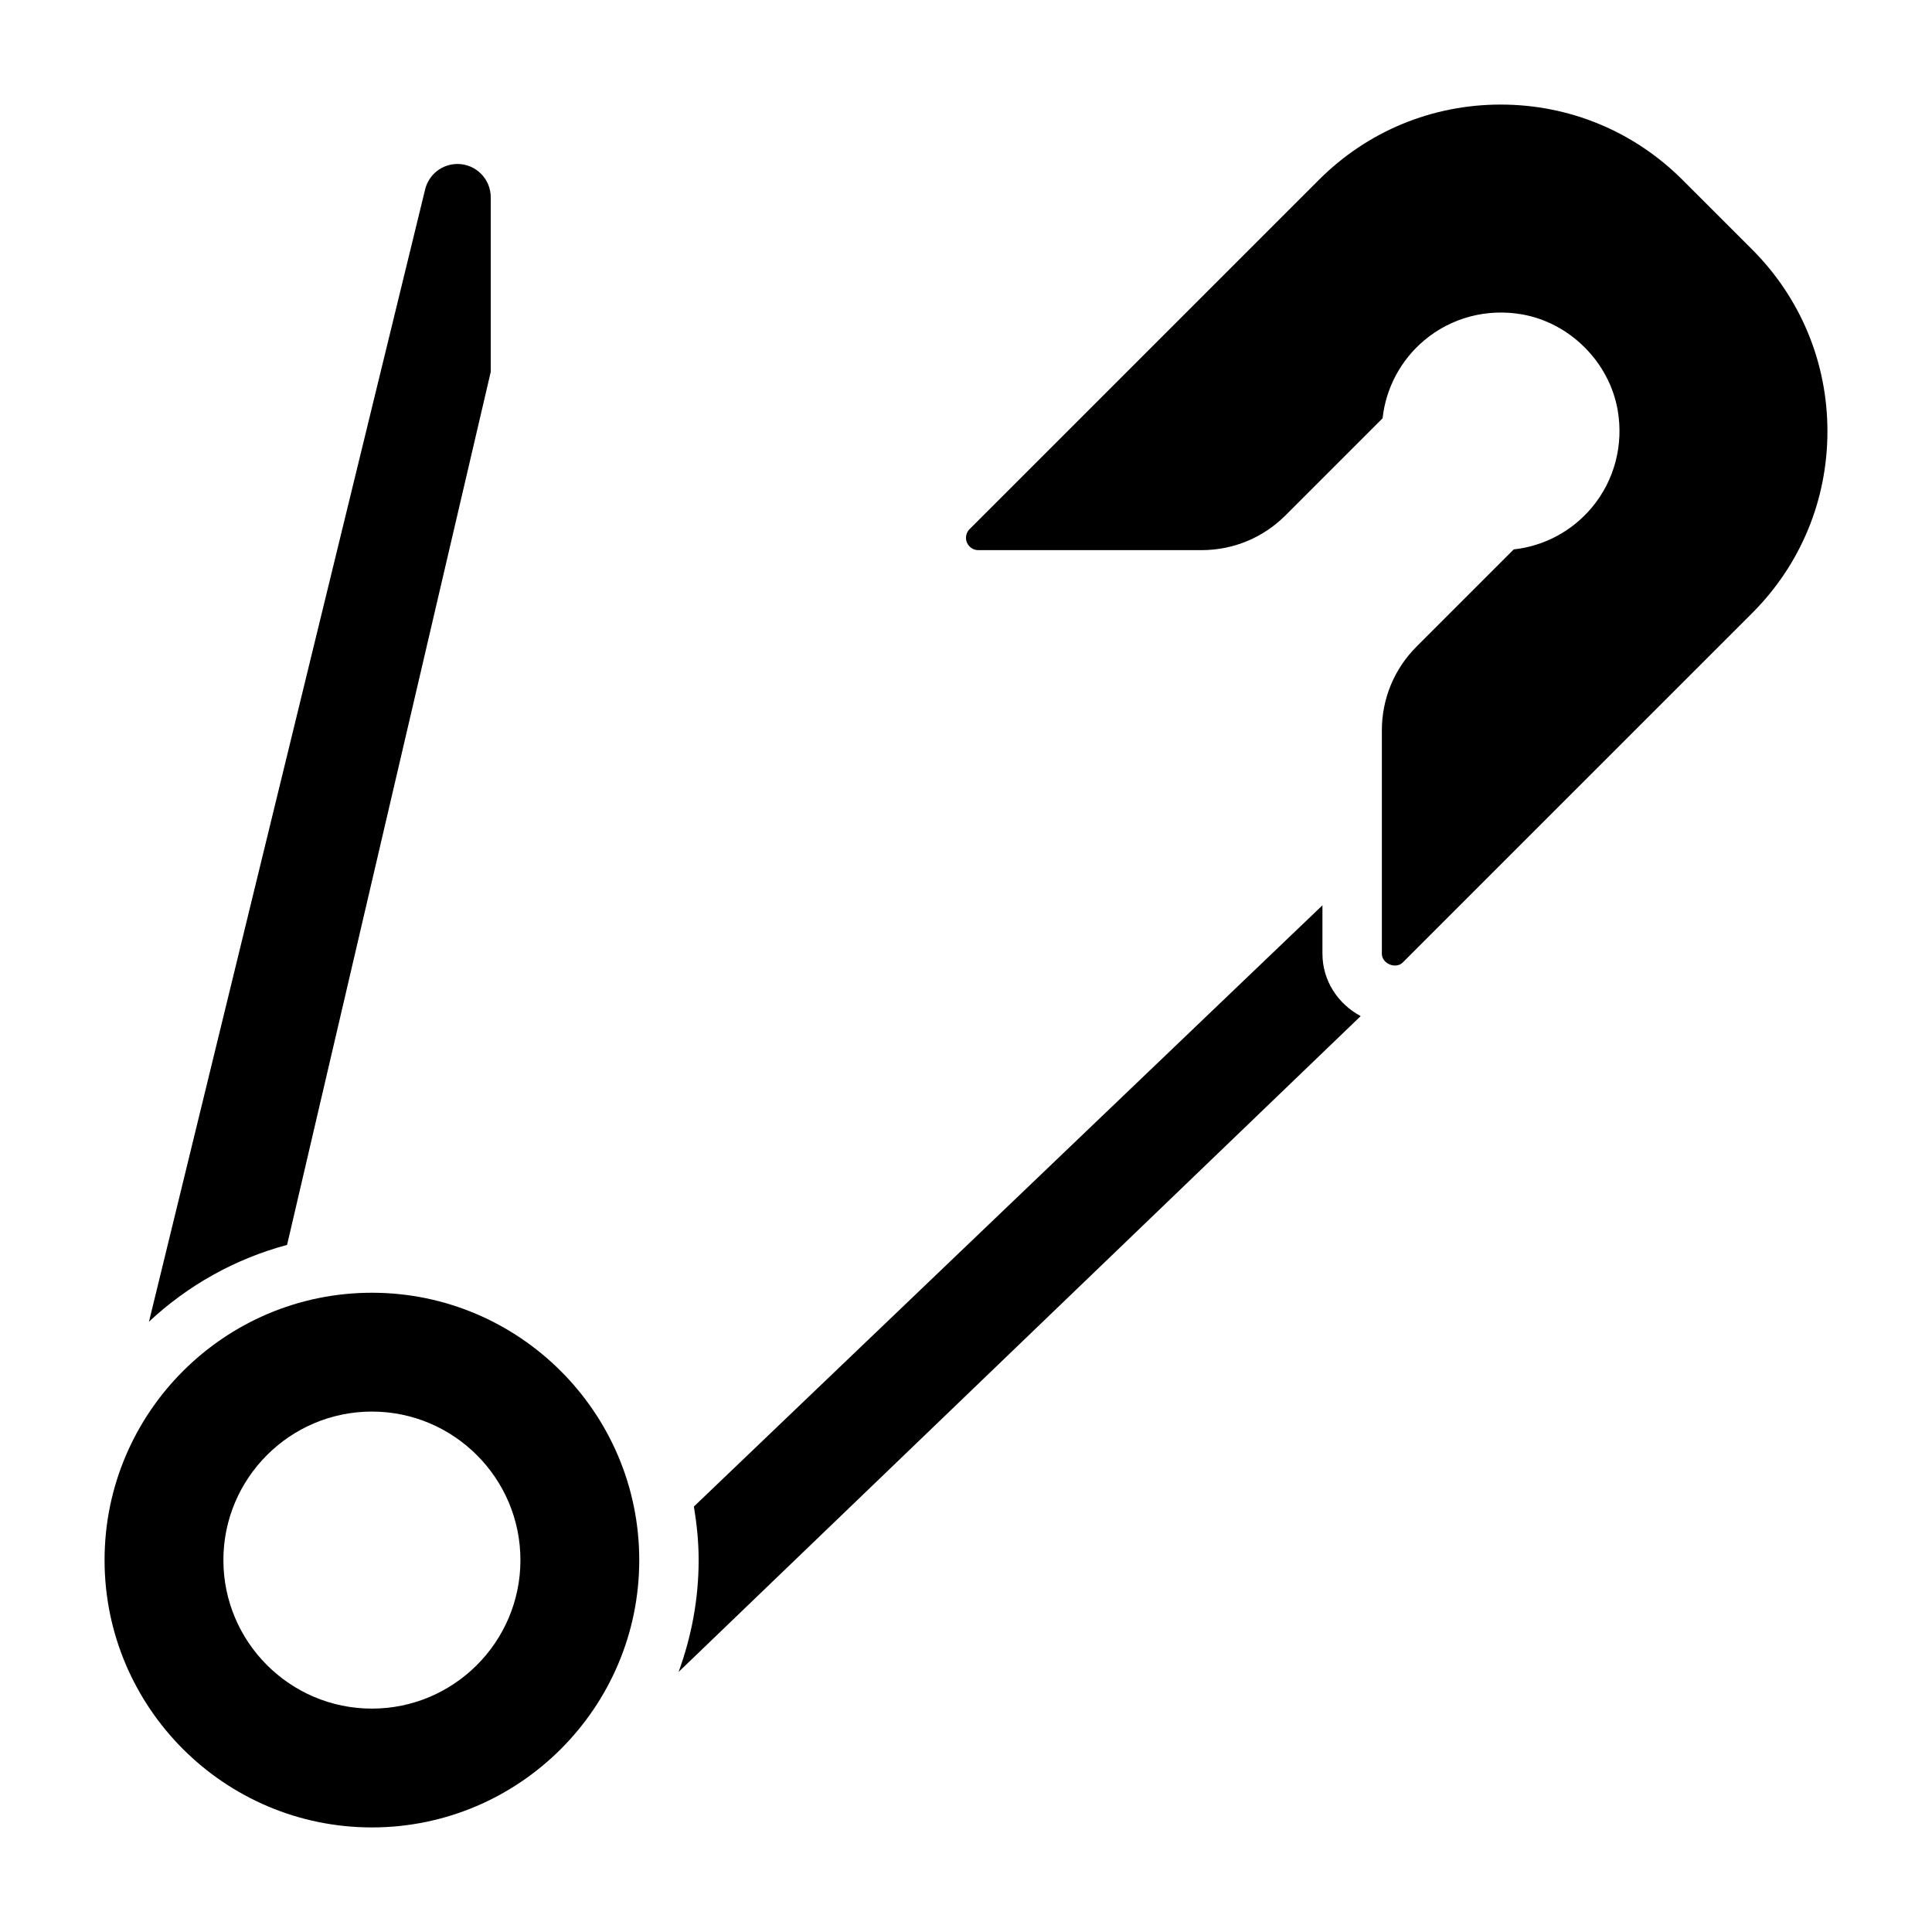 <?xml version="1.0" encoding="UTF-8"?>
<!-- Uploaded to: SVG Repo, www.svgrepo.com, Generator: SVG Repo Mixer Tools -->
<svg fill="#000000" width="800px" height="800px" version="1.1" viewBox="144 144 512 512" xmlns="http://www.w3.org/2000/svg">
 <g>
  <path d="m494.46 396.74v-12.824l-166.57 159.33c0.766 4.633 1.258 9.348 1.258 14.195 0 10.43-1.938 20.379-5.312 29.637l180.76-173.8c-6-3.203-10.133-9.367-10.133-16.531z"/>
  <path d="m608.33 210.11-18.453-18.445c-12.871-12.871-29.984-19.953-48.184-19.953-18.207 0-35.312 7.086-48.184 19.965l-92.562 92.551c-0.605 0.605-0.949 1.445-0.949 2.305 0 1.793 1.461 3.258 3.258 3.258h59.16c8.406 0 16.32-3.273 22.27-9.227l25.711-25.711c0.883-8.023 4.801-15.414 11.059-20.672 7.141-6 16.547-8.492 25.883-6.871 12.699 2.227 23.129 12.648 25.355 25.348 1.629 9.305-0.875 18.734-6.871 25.883-5.258 6.258-12.648 10.18-20.672 11.059l-25.719 25.719c-5.953 5.945-9.227 13.852-9.227 22.266v59.16c0 2.66 3.707 4.172 5.559 2.305l92.566-92.559c12.871-12.871 19.957-29.984 19.957-48.188 0-18.199-7.086-35.312-19.957-48.191z"/>
  <path d="m242.56 486.59c-39.07 0-70.848 31.789-70.848 70.848 0 39.062 31.781 70.848 70.848 70.848 39.07 0 70.848-31.789 70.848-70.848s-31.781-70.848-70.848-70.848zm0 110.21c-21.703 0-39.359-17.656-39.359-39.359s17.656-39.359 39.359-39.359 39.359 17.656 39.359 39.359c0 21.699-17.656 39.359-39.359 39.359z"/>
  <path d="m274.05 242.56v-46.289c0-4.863-3.953-8.816-8.816-8.816-4.062 0-7.606 2.777-8.566 6.731l-73.188 300.08c10.203-9.547 22.695-16.625 36.598-20.355z"/>
 </g>
</svg>